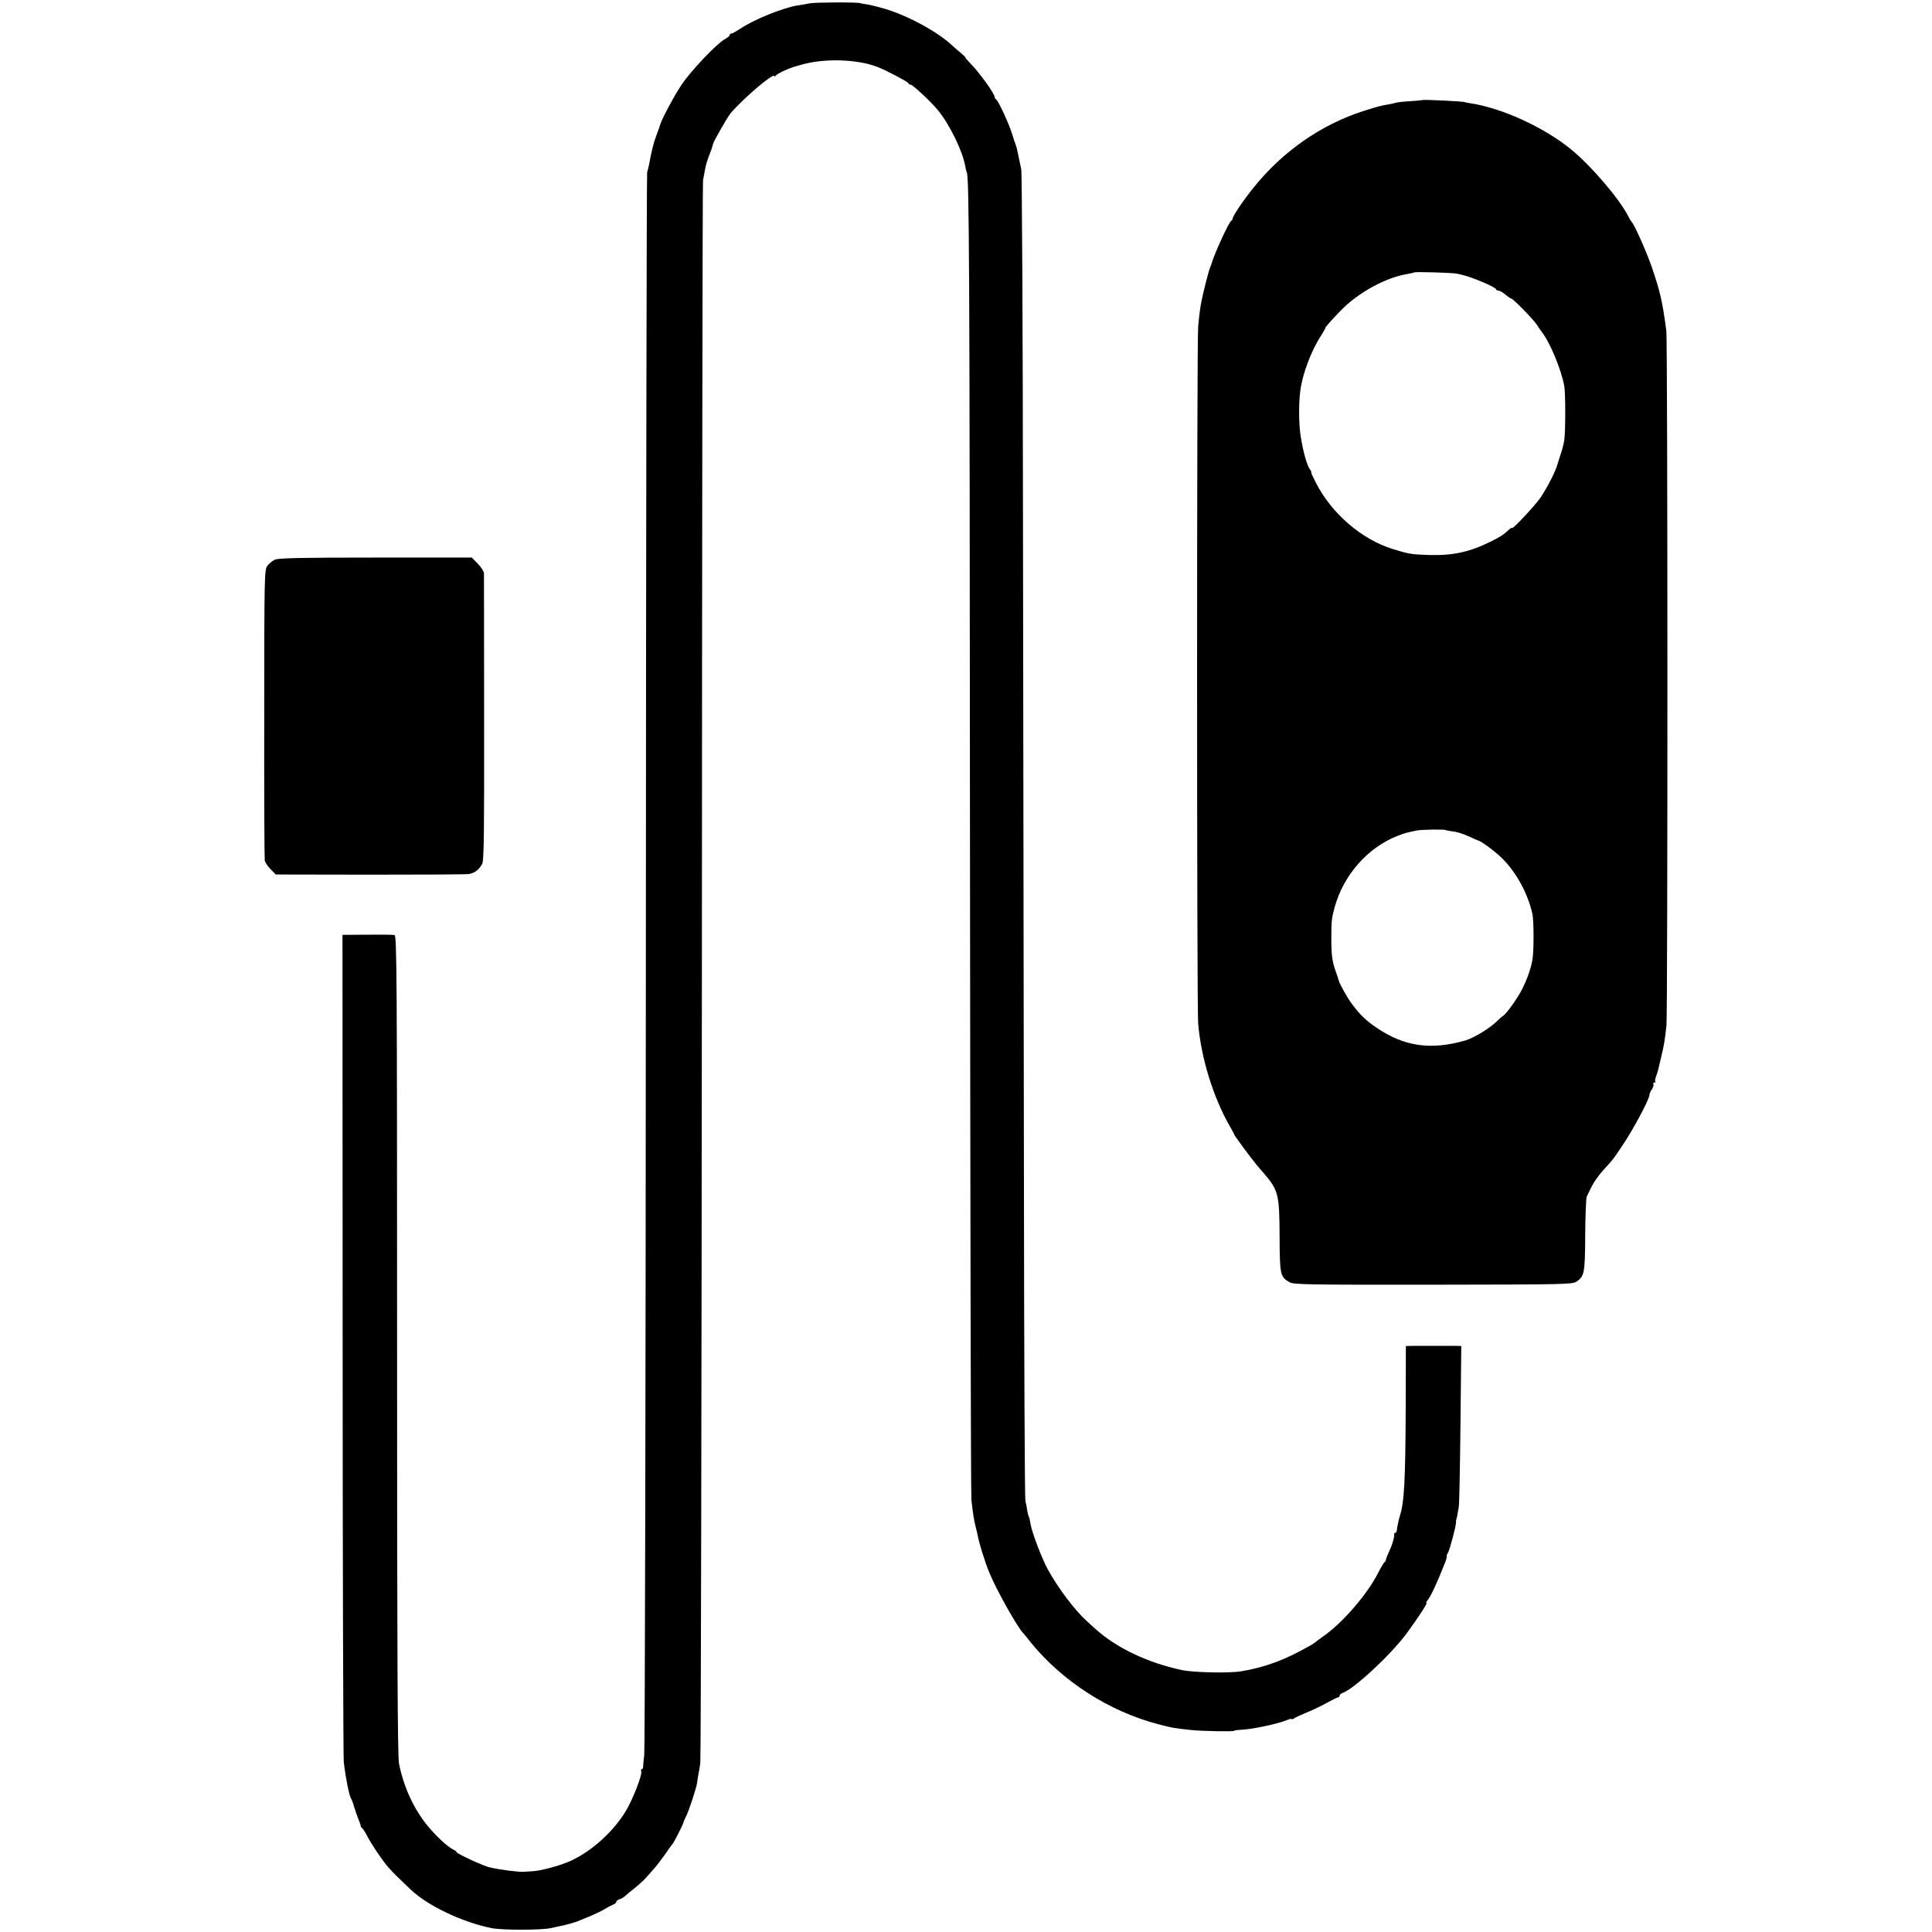 <?xml version="1.0" standalone="no"?>
<!DOCTYPE svg PUBLIC "-//W3C//DTD SVG 20010904//EN"
 "http://www.w3.org/TR/2001/REC-SVG-20010904/DTD/svg10.dtd">
<svg version="1.0" xmlns="http://www.w3.org/2000/svg"
 width="1210pt" height="1210pt" viewBox="0 0 1210 1210"
 preserveAspectRatio="xMidYMid meet">
<g transform="translate(0,1210) scale(0.1,-0.1)"
fill="#000000" stroke="none">
<path d="M5070 12079 c-19 -4 -53 -10 -75 -13 -92 -15 -276 -89 -362 -148 -23
-15 -46 -28 -52 -28 -6 0 -11 -4 -11 -10 0 -5 -13 -16 -30 -25 -49 -26 -213
-198 -273 -288 -47 -71 -127 -221 -134 -253 -1 -5 -11 -33 -22 -62 -18 -47
-30 -97 -46 -183 -3 -13 -8 -35 -12 -49 -3 -14 -7 -2237 -8 -4940 -1 -2703 -6
-4940 -10 -4970 -4 -30 -7 -63 -7 -73 1 -9 -3 -17 -8 -17 -5 0 -7 -6 -4 -13 8
-21 -51 -172 -95 -247 -78 -130 -212 -252 -346 -314 -59 -28 -188 -63 -235
-65 -14 -1 -41 -3 -60 -4 -32 -2 -145 12 -214 28 -38 8 -206 86 -206 95 0 4
-10 11 -22 17 -35 16 -114 90 -167 157 -83 104 -144 239 -172 381 -9 46 -12
675 -12 2622 0 2329 -2 2563 -16 2567 -9 2 -86 3 -171 2 l-155 -1 1 -2560 c0
-1408 4 -2587 7 -2620 11 -95 34 -213 46 -230 4 -5 13 -29 19 -52 7 -22 19
-57 27 -77 8 -20 15 -39 14 -42 0 -4 4 -10 9 -13 5 -3 17 -22 27 -41 26 -53
106 -171 140 -208 26 -30 67 -70 138 -137 108 -102 323 -204 507 -241 69 -13
314 -13 373 1 32 7 61 14 65 14 22 4 90 23 107 31 11 5 45 19 75 31 30 13 71
32 90 44 19 12 43 24 53 28 9 3 17 11 17 16 0 5 9 13 20 16 11 3 26 12 32 18
7 7 35 30 63 52 27 22 59 51 71 65 12 14 36 41 53 60 17 19 48 60 69 90 20 30
40 57 43 60 8 6 69 127 69 135 0 3 6 18 14 33 20 38 67 181 72 217 2 17 6 40
8 52 3 11 8 43 12 70 4 26 8 2262 10 4968 1 2706 4 4931 7 4945 3 14 8 43 12
65 6 35 12 54 41 130 4 11 8 26 10 34 3 16 91 169 109 191 82 96 275 260 275
233 0 -4 4 -3 8 3 8 12 84 48 127 59 17 5 32 9 35 10 142 41 349 35 475 -14
51 -19 195 -95 195 -103 0 -4 6 -8 13 -8 13 0 132 -111 172 -161 73 -89 154
-256 170 -348 3 -19 8 -37 10 -41 15 -25 18 -562 20 -4190 2 -2241 5 -4097 9
-4125 10 -89 17 -129 26 -165 5 -19 11 -44 13 -55 10 -53 45 -166 74 -236 43
-106 180 -349 213 -379 3 -3 22 -26 42 -52 199 -246 491 -435 803 -517 93 -24
94 -24 205 -36 65 -7 270 -11 270 -5 0 3 15 5 33 6 68 1 235 36 294 60 18 8
33 11 33 8 0 -4 6 -2 13 3 6 5 39 20 72 34 33 13 91 40 129 61 38 21 73 38 77
38 5 0 9 5 9 10 0 6 8 13 18 17 72 25 297 234 398 368 73 99 136 195 128 195
-4 0 -1 8 7 18 20 23 61 112 110 237 7 17 11 34 10 39 -1 4 2 13 7 20 10 12
54 178 51 193 -1 4 0 10 1 13 3 8 10 41 16 80 4 19 8 254 11 523 l5 487 -31 1
c-17 0 -74 0 -126 0 -52 0 -116 0 -143 0 l-47 -1 -1 -392 c-2 -453 -9 -589
-37 -673 -7 -23 -18 -74 -19 -92 -1 -7 -5 -13 -10 -13 -4 0 -7 -3 -6 -7 3 -15
-13 -72 -33 -112 -10 -22 -19 -44 -19 -50 0 -5 -3 -11 -7 -13 -5 -2 -23 -33
-42 -69 -68 -135 -223 -314 -346 -399 -27 -19 -52 -38 -55 -41 -3 -4 -48 -29
-100 -56 -117 -61 -230 -99 -355 -120 -77 -13 -303 -8 -375 8 -214 46 -406
138 -537 255 -17 16 -42 38 -55 50 -74 66 -181 207 -246 326 -38 70 -100 233
-108 285 -3 21 -8 42 -11 46 -3 5 -7 23 -10 40 -2 18 -7 43 -11 57 -4 14 -8
914 -9 2000 -2 1086 -4 2949 -6 4140 -1 1191 -6 2181 -11 2200 -11 51 -15 71
-22 105 -3 17 -9 39 -13 50 -5 11 -14 38 -20 60 -20 67 -90 218 -103 223 -4 2
-8 8 -8 13 0 22 -98 158 -157 217 -17 17 -30 32 -27 32 3 0 -9 12 -28 28 -18
15 -43 36 -54 47 -92 86 -272 184 -419 229 -54 16 -110 29 -137 32 -10 1 -19
3 -20 4 -7 7 -287 6 -318 -1z"/>
<path d="M8907 11473 c-1 -1 -36 -4 -77 -7 -41 -2 -82 -7 -90 -10 -8 -3 -28
-7 -45 -10 -45 -7 -63 -12 -155 -41 -266 -85 -510 -255 -692 -484 -63 -78
-128 -175 -128 -190 0 -5 -4 -11 -8 -13 -15 -6 -109 -212 -127 -278 -1 -3 -5
-12 -8 -20 -7 -16 -43 -157 -52 -205 -8 -40 -13 -77 -21 -160 -9 -95 -9 -4258
0 -4365 18 -216 95 -464 198 -643 15 -26 28 -50 28 -53 0 -5 103 -145 135
-183 11 -14 34 -41 51 -60 91 -106 97 -132 98 -398 1 -238 4 -250 63 -284 25
-14 118 -16 898 -15 813 1 873 2 898 19 50 33 54 54 55 294 1 122 5 230 10
240 5 10 19 38 31 63 12 25 44 70 71 100 69 76 65 71 129 168 62 92 161 279
161 303 0 8 7 25 16 37 8 12 12 27 9 32 -3 6 -1 10 6 10 7 0 10 3 6 6 -3 3 -1
18 5 33 5 14 11 33 13 41 2 8 11 46 20 85 18 75 21 95 32 195 8 80 8 4287 -1
4350 -25 184 -37 237 -89 392 -32 94 -112 275 -128 288 -3 3 -14 20 -23 39
-57 109 -229 311 -356 415 -171 140 -437 261 -635 290 -16 2 -30 5 -30 6 0 5
-263 18 -268 13z m218 -1087 c11 -2 21 -5 23 -5 1 -1 4 -1 7 -2 56 -11 215
-78 215 -91 0 -4 6 -8 14 -8 8 0 28 -11 44 -25 17 -14 33 -25 37 -25 11 0 140
-132 161 -165 10 -16 23 -34 27 -40 52 -63 126 -241 144 -343 8 -47 8 -284 0
-338 -3 -22 -13 -62 -23 -90 -9 -27 -17 -53 -19 -59 -9 -40 -63 -147 -108
-213 -31 -46 -177 -202 -177 -189 0 4 -9 -1 -19 -10 -38 -34 -49 -42 -117 -76
-132 -65 -235 -87 -384 -83 -114 4 -124 6 -226 37 -197 61 -385 223 -484 418
-17 33 -30 62 -28 64 2 2 -2 10 -8 18 -18 21 -44 115 -58 208 -12 76 -13 205
-2 286 13 103 70 253 131 345 16 25 27 45 25 45 -5 0 39 51 97 110 108 112
284 208 418 229 21 4 40 8 42 10 5 5 244 -2 268 -8z m-70 -3485 c0 -1 14 -4
30 -6 46 -6 69 -13 122 -37 26 -12 50 -22 53 -23 15 -3 76 -47 121 -86 101
-87 184 -230 216 -371 10 -44 10 -242 0 -292 -10 -55 -34 -122 -64 -181 -27
-55 -99 -155 -120 -168 -7 -4 -23 -18 -36 -31 -45 -45 -146 -107 -202 -123
-214 -61 -379 -37 -550 78 -69 46 -107 83 -157 150 -30 40 -78 126 -84 149 -2
8 -10 33 -18 55 -23 64 -28 103 -28 210 0 106 2 125 21 194 56 201 205 371
391 445 25 10 54 20 65 22 11 3 36 8 55 12 30 7 185 9 185 3z"/>
<path d="M1722 8595 c-17 -8 -39 -26 -49 -41 -17 -27 -18 -74 -18 -924 -1
-492 1 -906 3 -919 3 -12 19 -38 37 -55 l32 -33 589 -1 c324 0 603 1 620 4 35
5 65 27 84 64 11 20 13 197 12 910 0 487 -1 896 -1 909 -1 13 -18 40 -39 61
l-37 38 -601 0 c-470 0 -607 -3 -632 -13z"/>
</g>
</svg>
